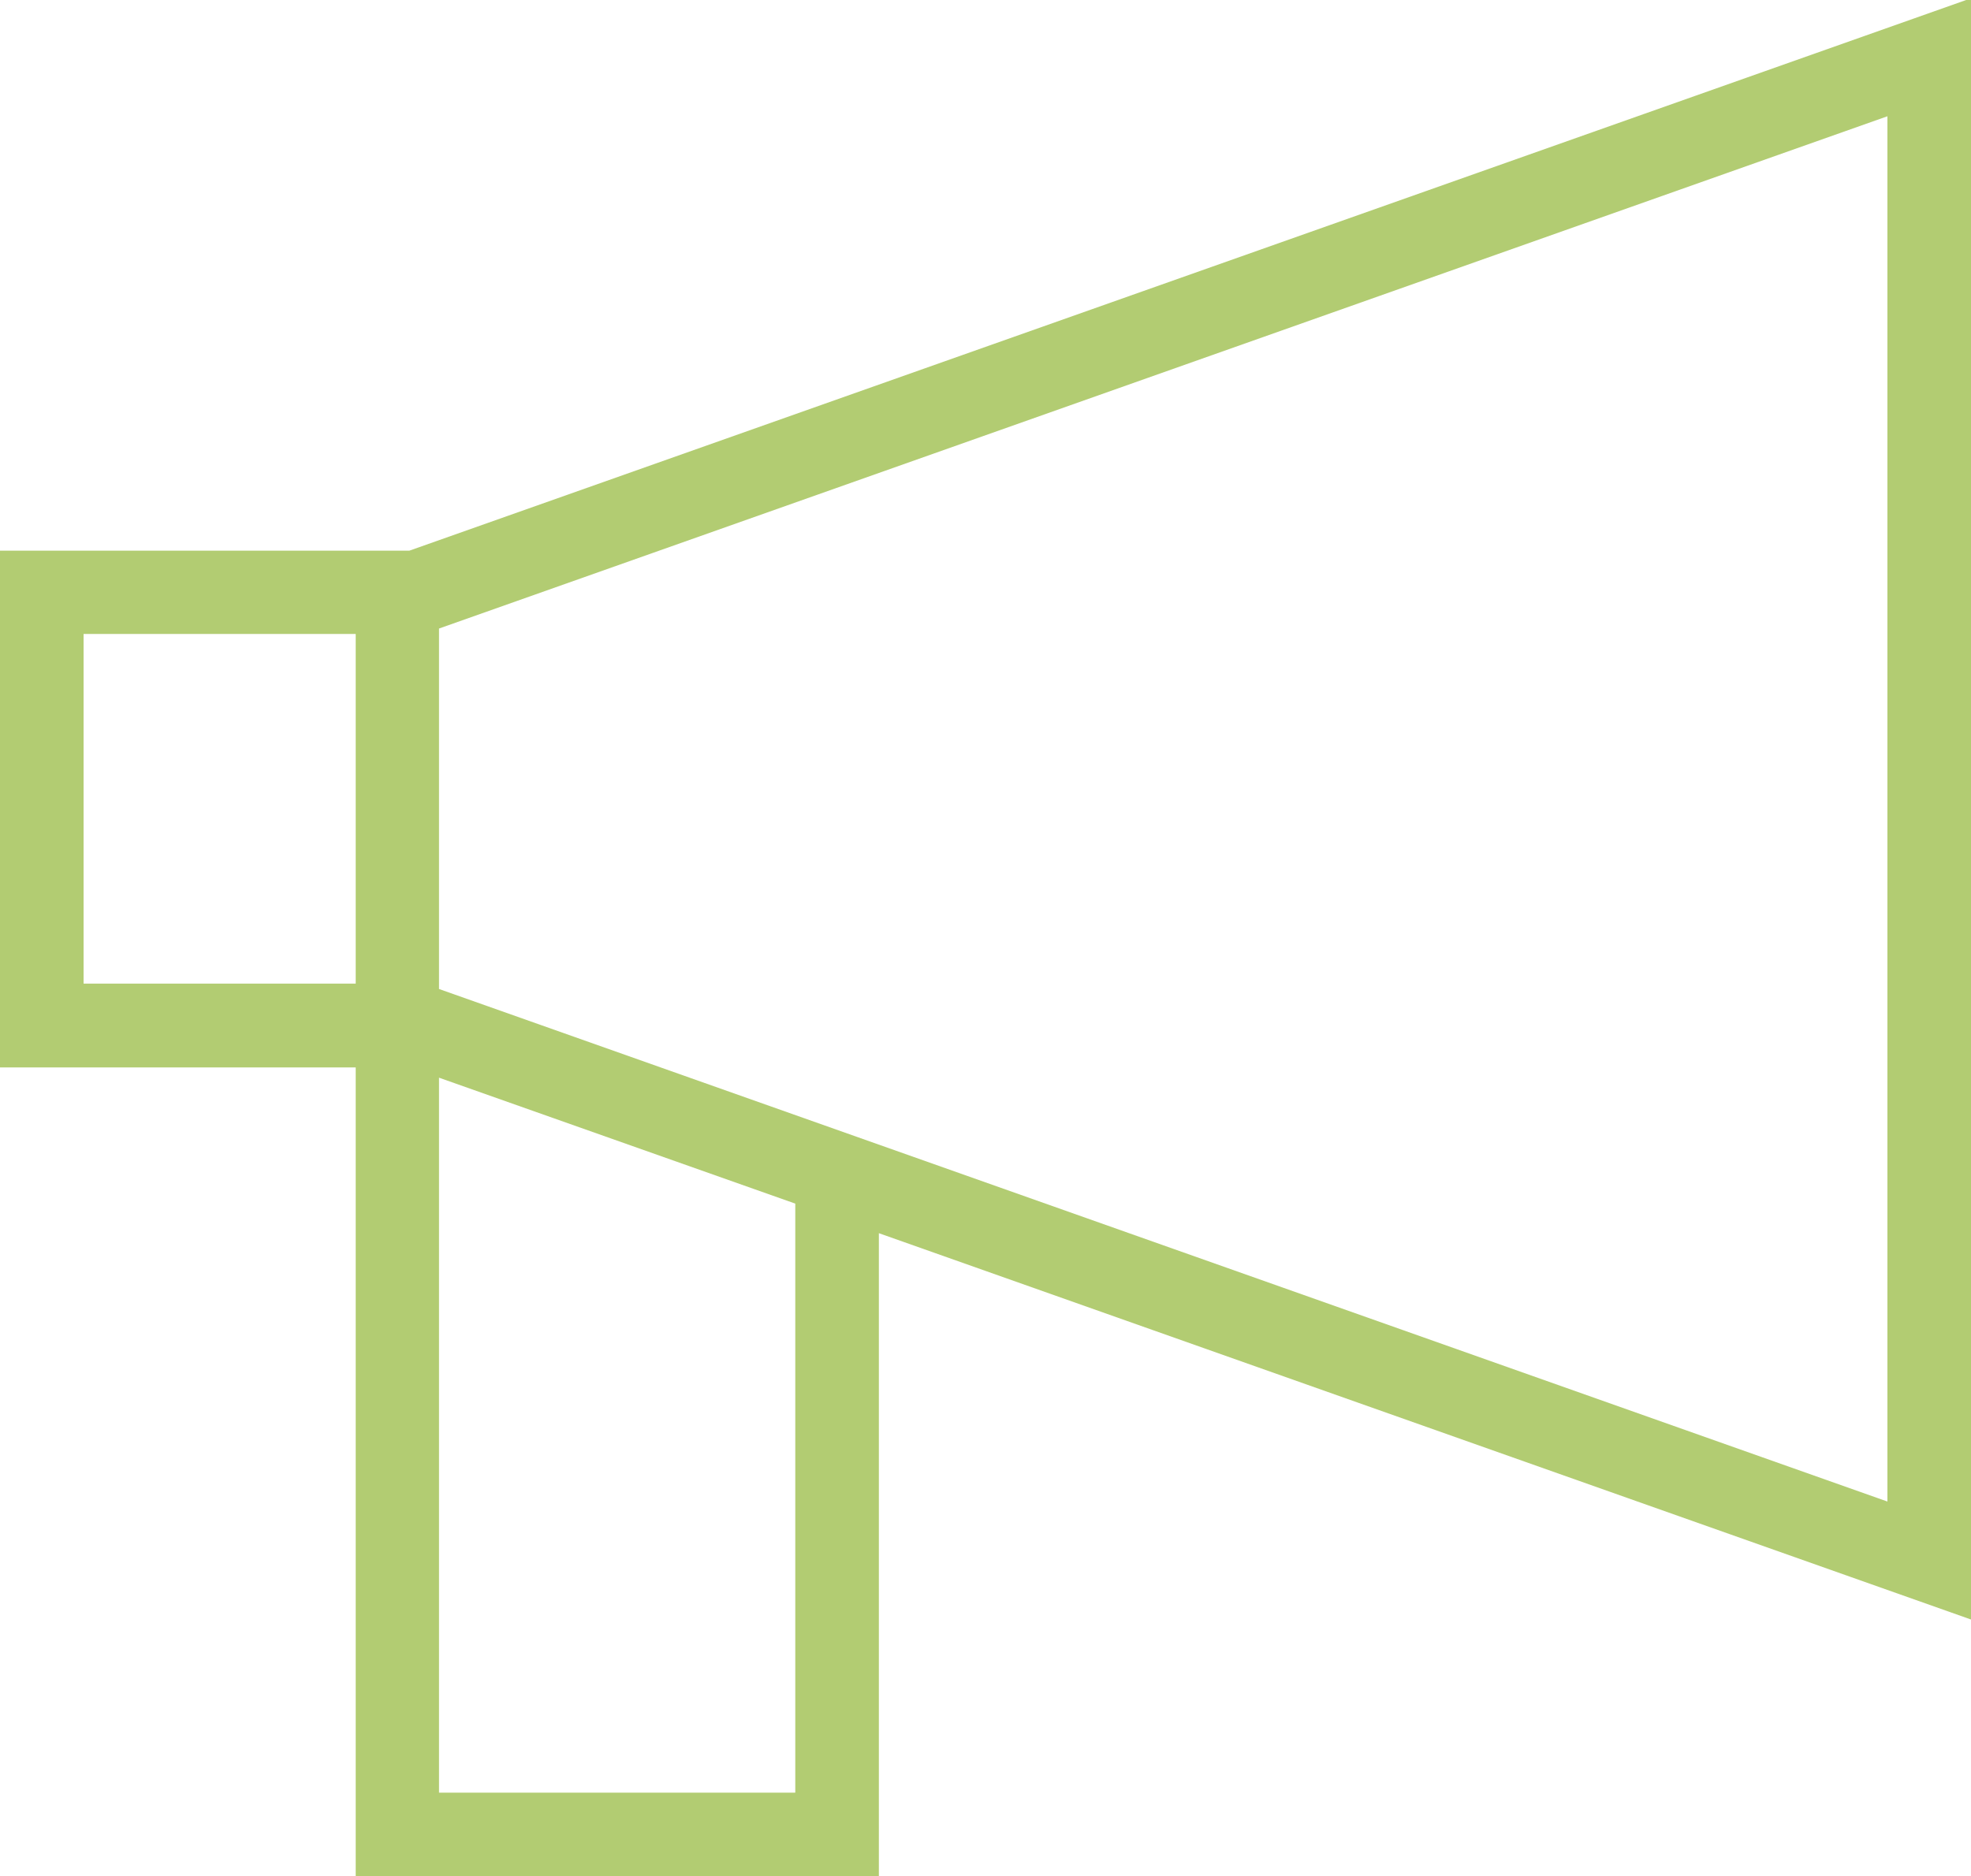 <?xml version="1.0" encoding="UTF-8"?>
<svg xmlns="http://www.w3.org/2000/svg" version="1.1" viewBox="0 0 693.2 660">
  <defs>
    <style>
      .cls-1 {
        fill: #b2cc72;
      }
    </style>
  </defs>
  <!-- Generator: Adobe Illustrator 28.7.1, SVG Export Plug-In . SVG Version: 1.2.0 Build 142)  -->
  <g>
    <g id="Layer_1">
      <path class="cls-1" d="M0,193.7v181.8h125.1v284.5h184v-226.2l384.1,135.9V-.6L144,193.7H0ZM29.4,346v-123h95.7v123H29.4ZM279.7,630.6h-125.3v-251.5l125.3,44.3v207.2ZM154.4,221.1L663.8,40.9v487.3l-509.4-180.3v-126.8Z"/>
    </g>
  </g>
</svg>